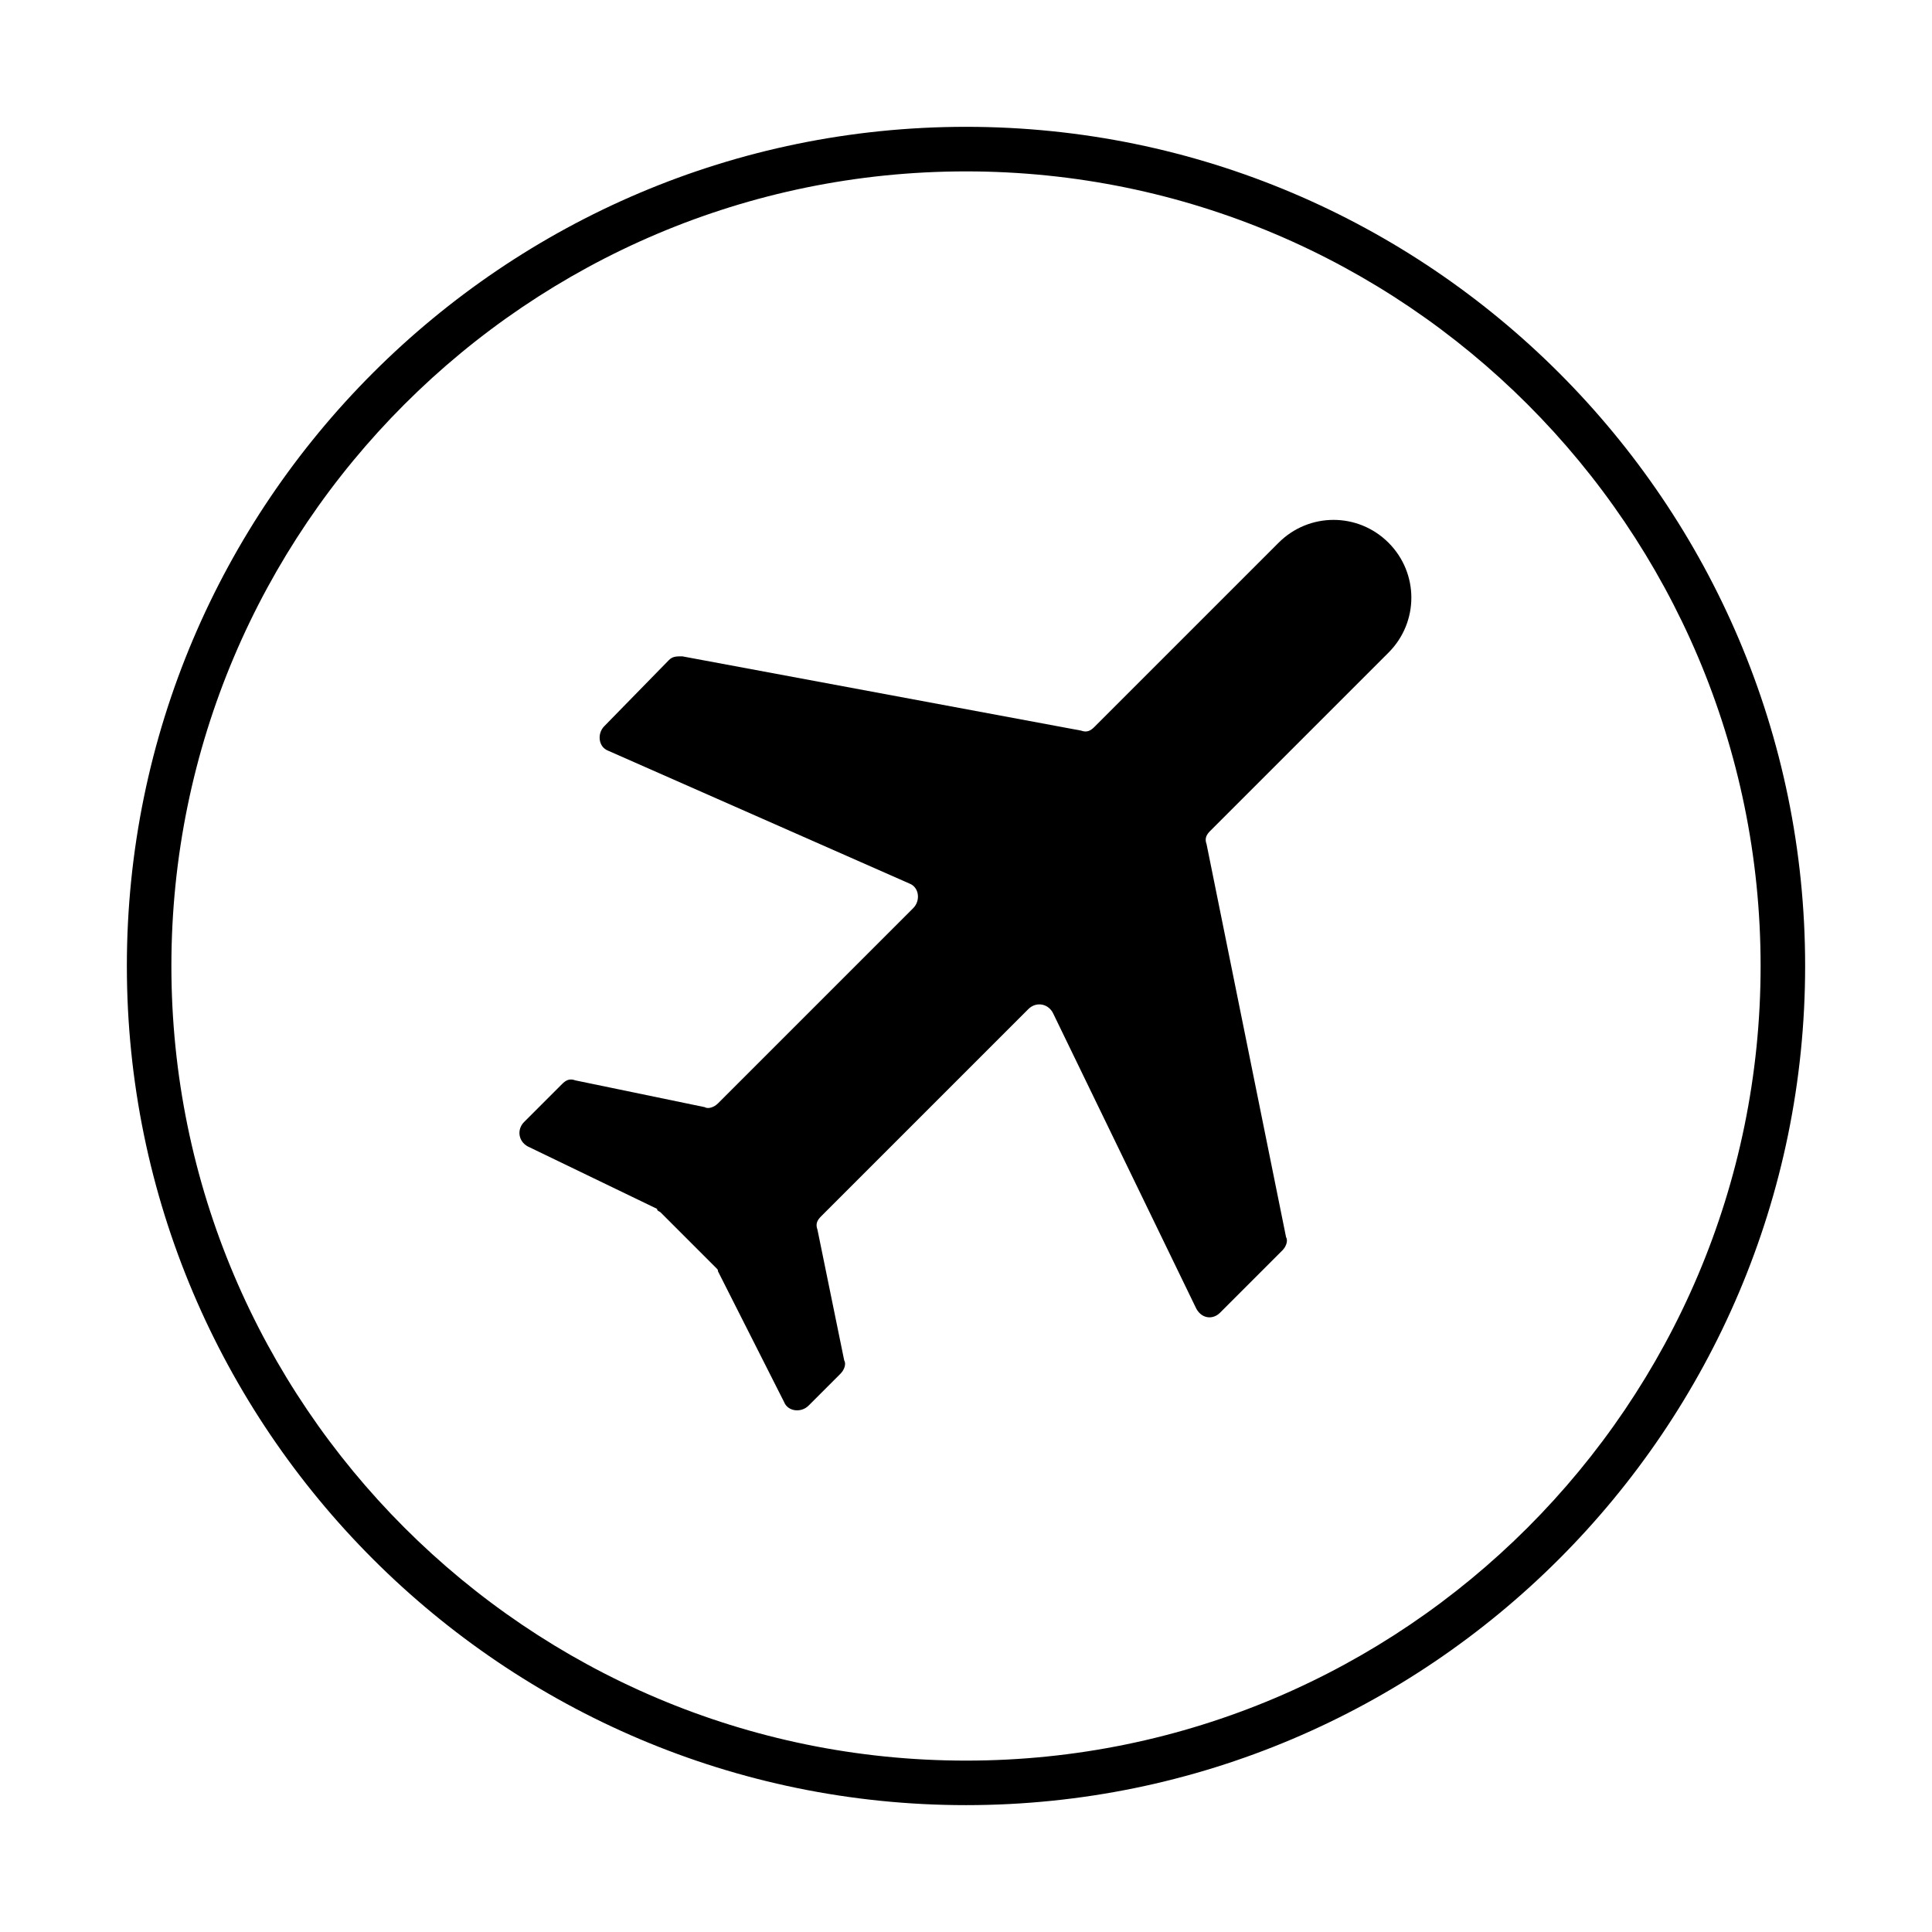 <?xml version="1.0" encoding="UTF-8"?>
<!-- Uploaded to: SVG Repo, www.svgrepo.com, Generator: SVG Repo Mixer Tools -->
<svg fill="#000000" width="800px" height="800px" version="1.1" viewBox="144 144 512 512" xmlns="http://www.w3.org/2000/svg">
 <g>
  <path d="m400 622.38c-122.61 0-222.38-99.777-222.38-222.38-0.004-122.61 99.773-222.39 222.38-222.39 122.61 0 222.38 99.777 222.38 222.38 0 122.61-99.777 222.39-222.38 222.39zm0-432.96c-116.11 0-210.58 94.465-210.58 210.58s94.465 210.58 210.58 210.58 210.58-94.465 210.58-210.58c-0.004-116.11-94.469-210.58-210.58-210.58z"/>
  <path d="m467.3 491.91 16.531-16.531c0.984-0.984 1.574-2.559 0.984-3.543l-21.059-104.11c-0.59-1.574 0-2.559 0.984-3.543l47.23-47.23c8.07-8.07 8.07-21.059 0-29.125-8.07-8.07-21.059-8.07-29.125 0l-48.805 48.805c-0.984 0.984-1.969 1.574-3.543 0.984l-105.68-19.68c-1.574 0-2.559 0-3.543 0.984l-17.121 17.516c-1.969 1.969-1.574 5.512 0.984 6.496l79.902 35.227c2.559 0.984 2.953 4.527 0.984 6.496l-51.758 51.758c-0.984 0.984-2.559 1.574-3.543 0.984l-34.242-7.086c-1.574-0.59-2.559 0-3.543 0.984l-10.035 10.035c-1.969 1.969-1.574 5.117 0.984 6.496l34.242 16.531c0 0.59 0.59 0.59 0.984 0.984l14.562 14.562c0.59 0.59 0.59 0.59 0.59 0.984l17.516 34.637c0.984 2.559 4.527 2.953 6.496 0.984l8.461-8.461c0.984-0.984 1.574-2.559 0.984-3.543l-7.086-34.637c-0.59-1.574 0-2.559 0.984-3.543l54.906-54.906c1.969-1.969 5.117-1.574 6.496 0.984l37.785 77.934c1.375 3.144 4.523 3.535 6.492 1.57z"/>
 </g>
</svg>
